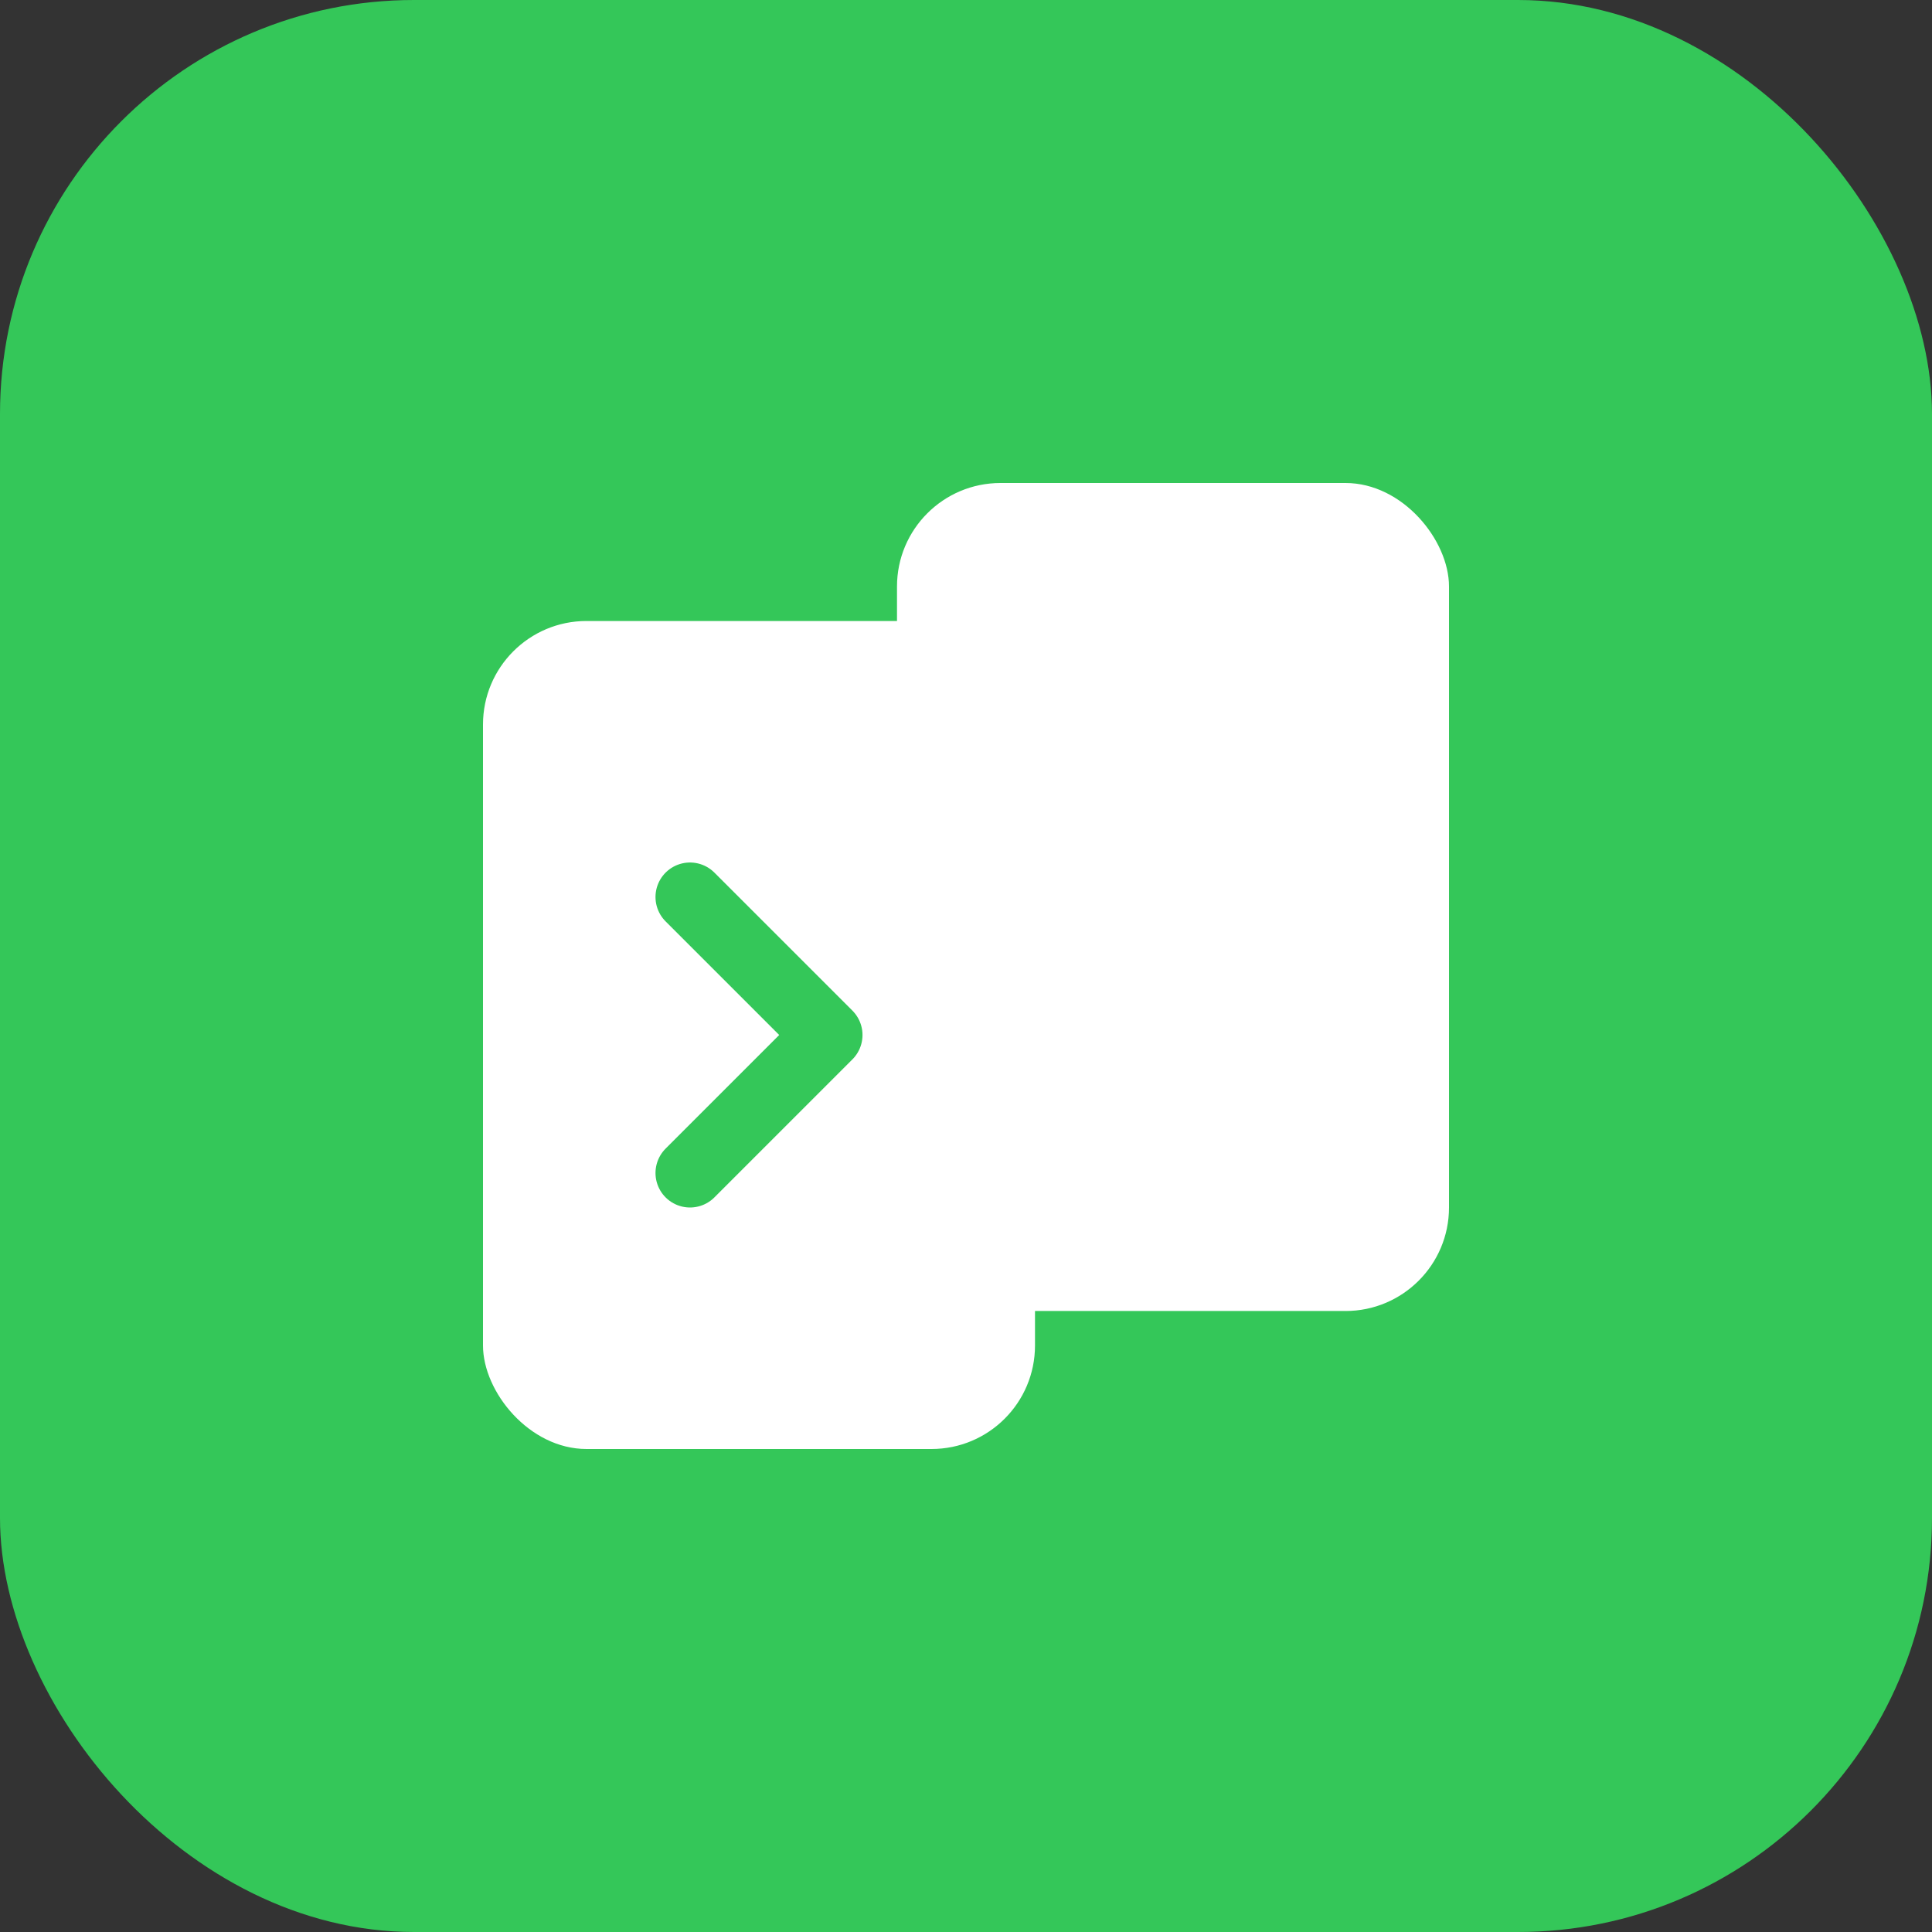 <svg width="56" height="56" viewBox="0 0 56 56" fill="none" xmlns="http://www.w3.org/2000/svg">
  <rect x="0" y="0" width="56" height="56" fill="#333333" stroke="none"/>
  <rect width="56" height="56" rx="12" fill="#34C759"/>
  <rect x="14" y="18" width="16" height="24" rx="3" fill="white"/>
  <rect x="26" y="14" width="16" height="24" rx="3" fill="white"/>
  <path d="M20 26L24 30L20 34" stroke="#34C759" stroke-width="2" stroke-linecap="round" stroke-linejoin="round"/>
</svg>